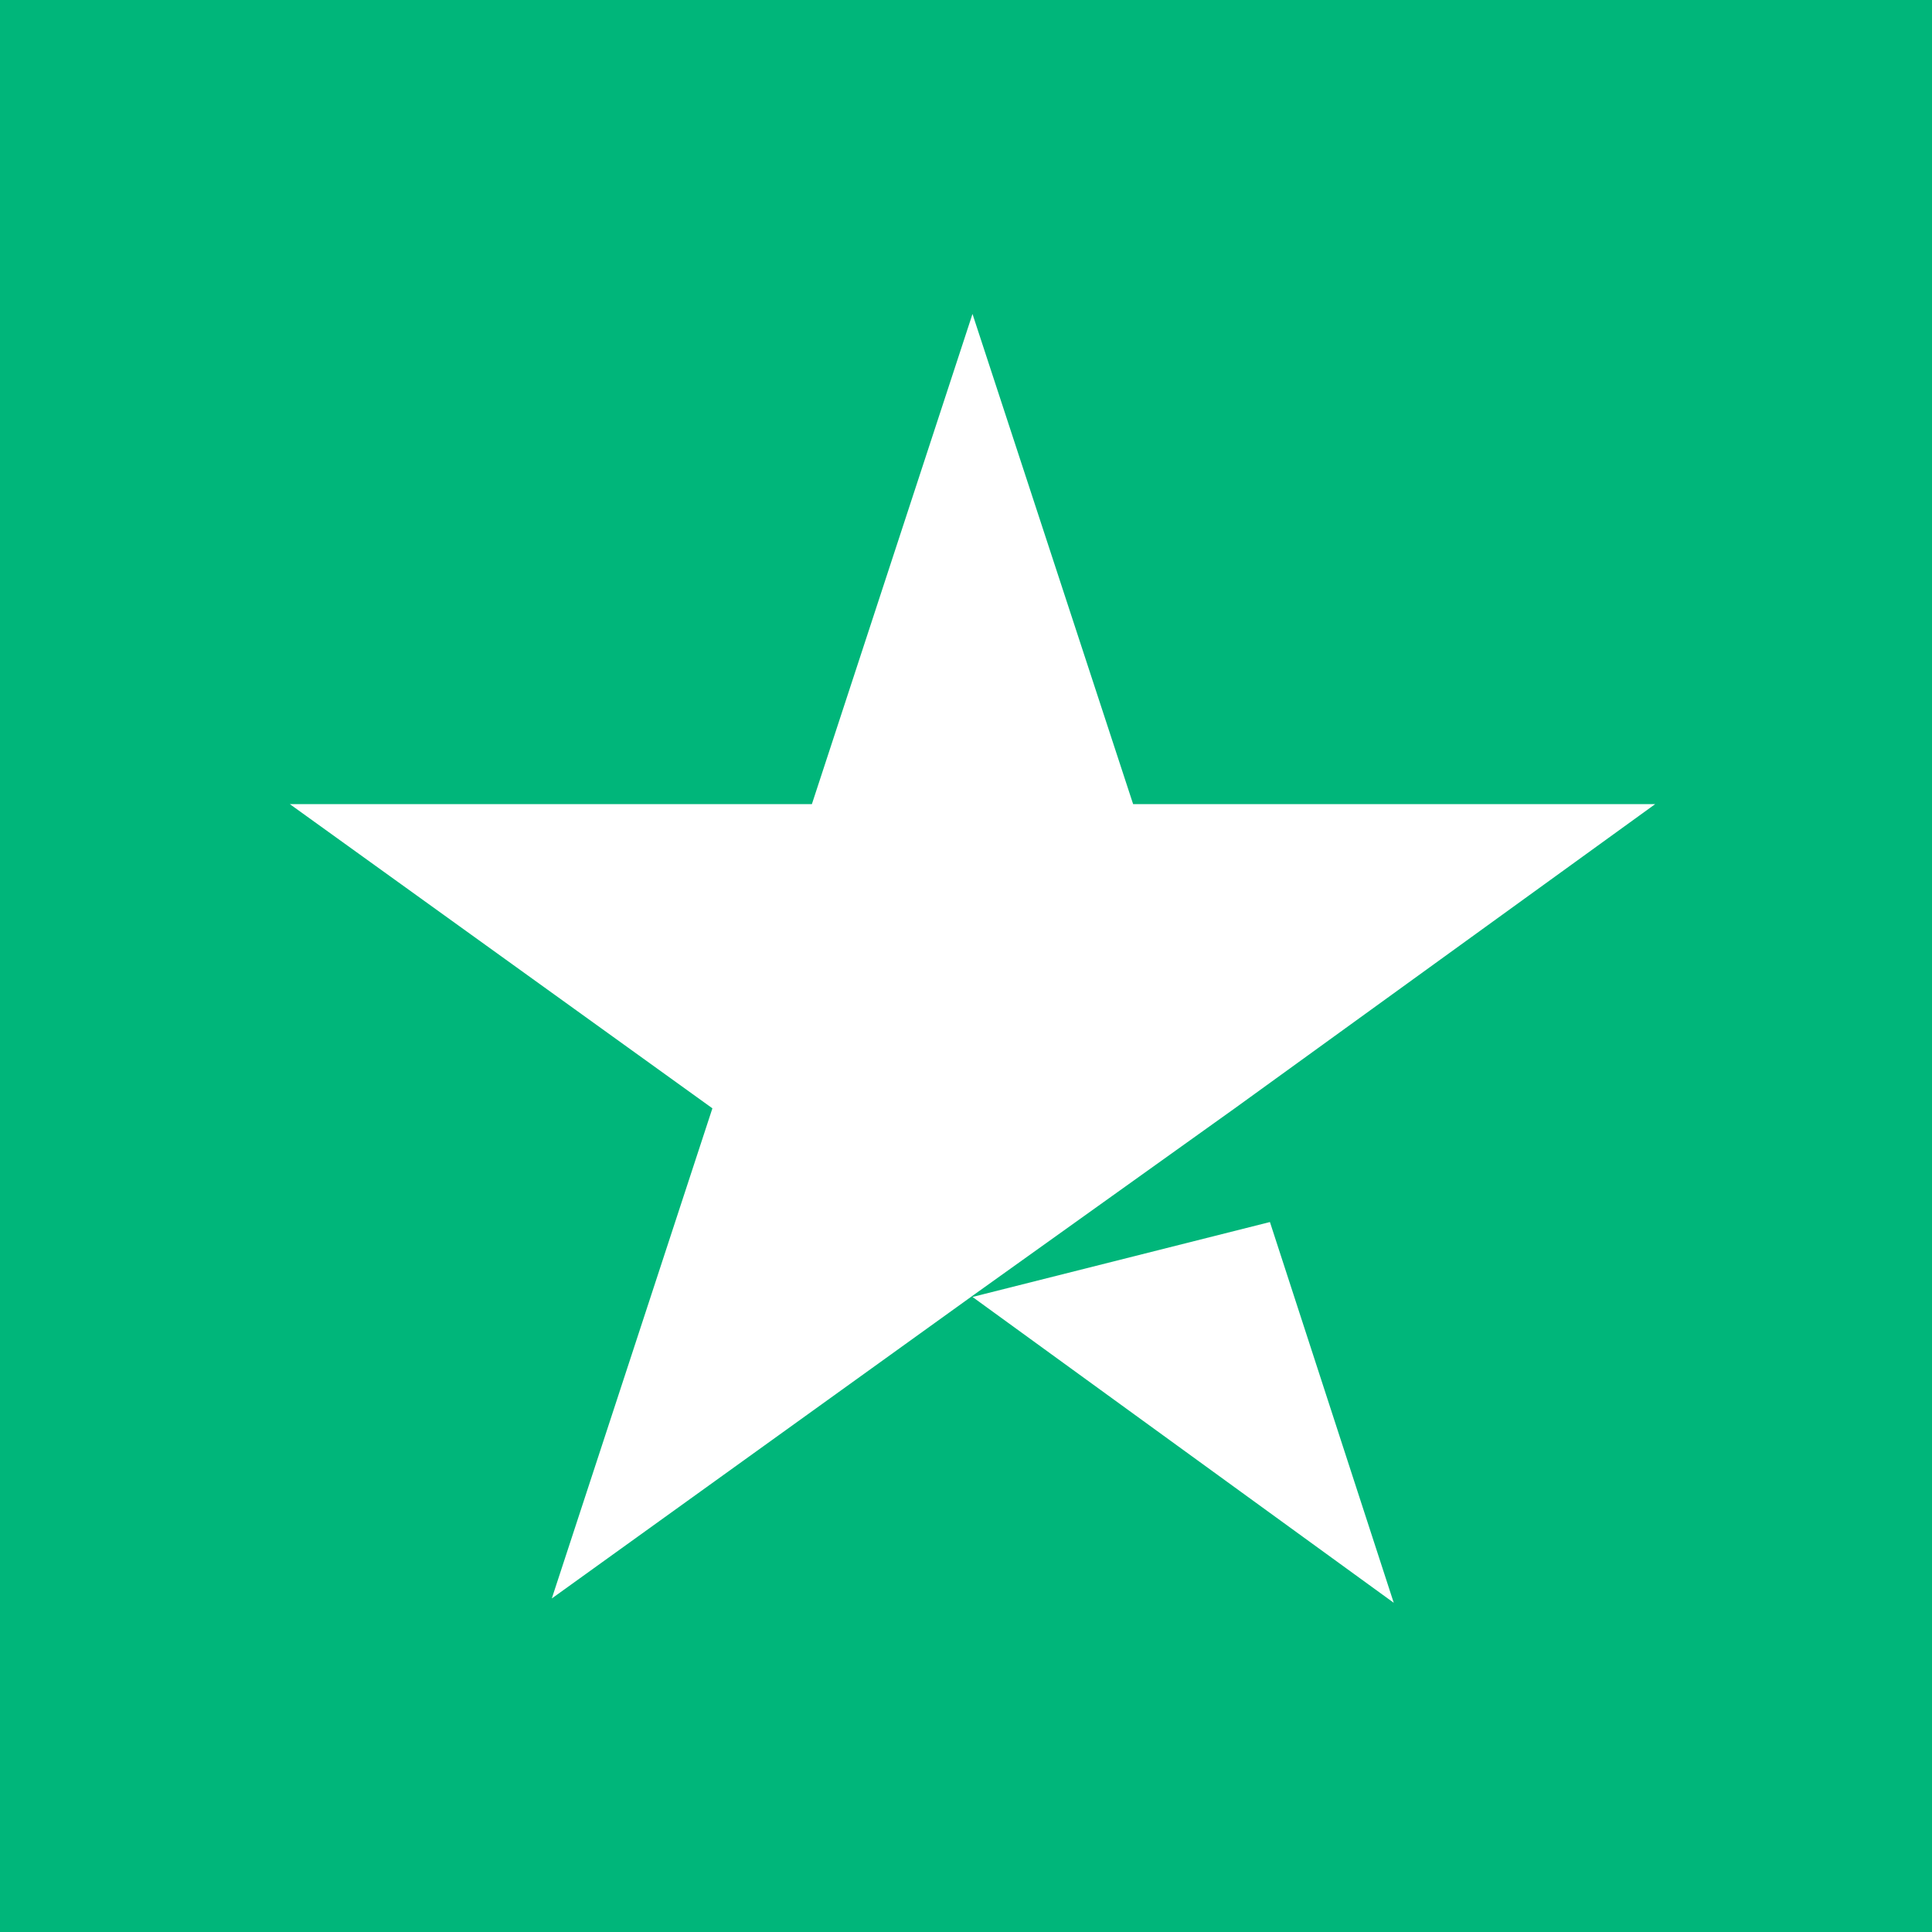<svg xmlns="http://www.w3.org/2000/svg" fill="none" viewBox="0 0 80 80" height="80" width="80">
<rect fill="#00B67A" height="80" width="80"></rect>
<path fill="white" d="M40.269 53.704L52.585 50.602L57.712 66.368L40.269 53.704ZM68.539 33.296H46.92L40.269 13L33.619 33.296H12L29.499 45.893L22.849 66.189L40.359 53.592L51.129 45.893L68.539 33.296Z"></path>
</svg>
